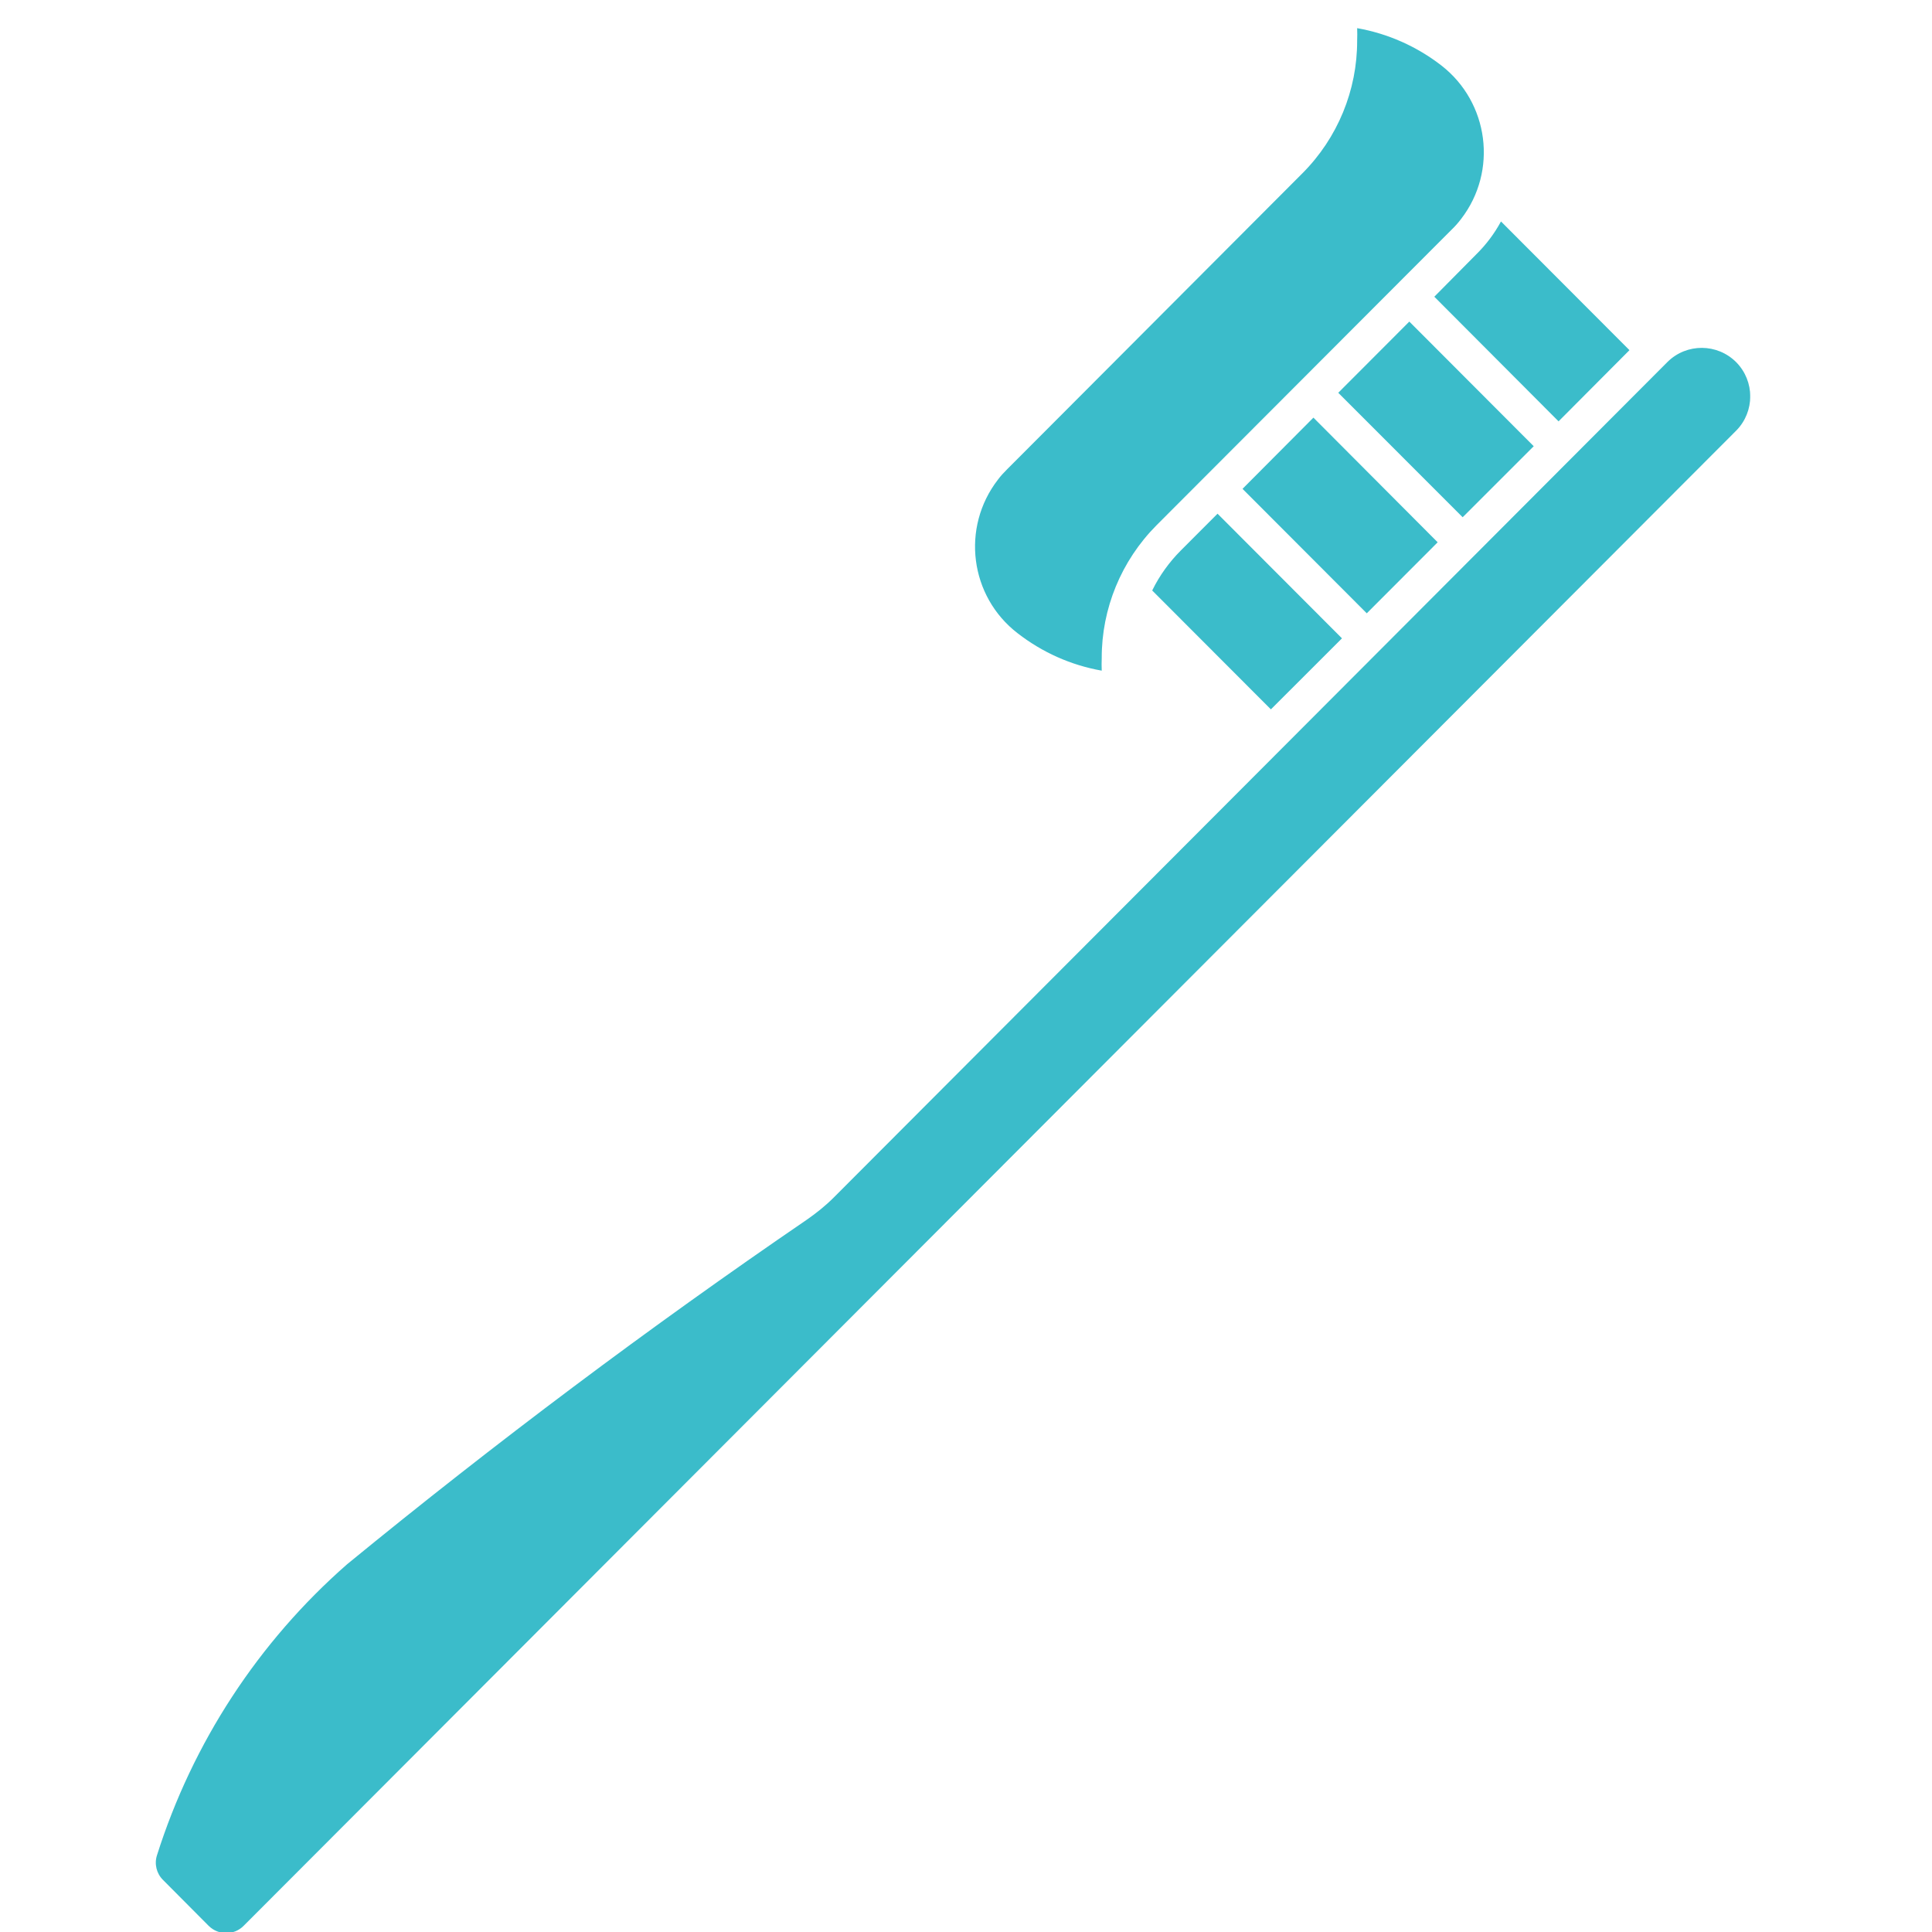 <svg xmlns="http://www.w3.org/2000/svg" xmlns:xlink="http://www.w3.org/1999/xlink" width="500" viewBox="0 0 375 375" height="500" preserveAspectRatio="xMidYMid meet"><defs><clipPath id="182a0345af"><path d="M 30.246 67 L 339.707 67 L 339.707 375 L 30.246 375 Z M 30.246 67 " clip-rule="nonzero"></path></clipPath><clipPath id="542d45c041"><path d="M 189 5.465 L 289 5.465 L 289 131 L 189 131 Z M 189 5.465 " clip-rule="nonzero"></path></clipPath></defs><g clip-path="url(#182a0345af)"><path fill="#3bbcca" d="M 30.477 360.082 C 37.391 338.254 50.137 318.723 67.371 303.621 C 96.145 280.055 125.895 257.73 156.633 236.723 C 158.469 235.445 160.238 234.031 161.844 232.422 L 323.684 70.23 C 327.383 66.586 333.348 66.621 337.02 70.328 C 340.621 74.008 340.621 79.883 337.02 83.559 L 47.285 373.805 C 45.418 375.676 42.402 375.676 40.504 373.805 L 31.656 364.91 C 30.379 363.66 29.918 361.789 30.477 360.082 " fill-opacity="1" fill-rule="nonzero"></path></g><path fill="#3bbcca" d="M 278.398 57.594 L 302.516 81.785 L 316.277 67.965 L 291.34 42.984 C 290.062 45.348 288.457 47.484 286.523 49.387 L 278.398 57.594 " fill-opacity="1" fill-rule="nonzero"></path><path fill="#3bbcca" d="M 297.695 86.613 L 273.547 62.418 L 259.754 76.238 L 283.902 100.398 L 297.695 86.613 " fill-opacity="1" fill-rule="nonzero"></path><path fill="#3bbcca" d="M 254.934 81.062 L 241.172 94.883 L 265.289 119.043 L 279.051 105.258 L 254.934 81.062 " fill-opacity="1" fill-rule="nonzero"></path><path fill="#3bbcca" d="M 223.641 114.613 L 246.68 137.688 L 260.473 123.902 L 236.324 99.707 L 229.211 106.832 C 226.953 109.098 225.051 111.723 223.641 114.613 " fill-opacity="1" fill-rule="nonzero"></path><g clip-path="url(#542d45c041)"><path fill="#3bbcca" d="M 197.527 122.918 C 188.219 115.762 186.516 102.402 193.691 93.109 C 194.215 92.391 194.84 91.73 195.496 91.074 L 252.805 33.629 C 259.621 26.801 263.453 17.512 263.422 7.863 C 263.453 7.074 263.453 6.254 263.422 5.465 C 269.387 6.516 274.988 9.012 279.742 12.688 C 289.016 19.875 290.75 33.203 283.605 42.492 C 283.051 43.215 282.461 43.906 281.805 44.527 L 224.461 101.973 C 217.645 108.836 213.812 118.125 213.844 127.773 C 213.812 128.562 213.812 129.352 213.844 130.172 C 207.883 129.121 202.309 126.625 197.527 122.918 " fill-opacity="1" fill-rule="nonzero"></path></g></svg>